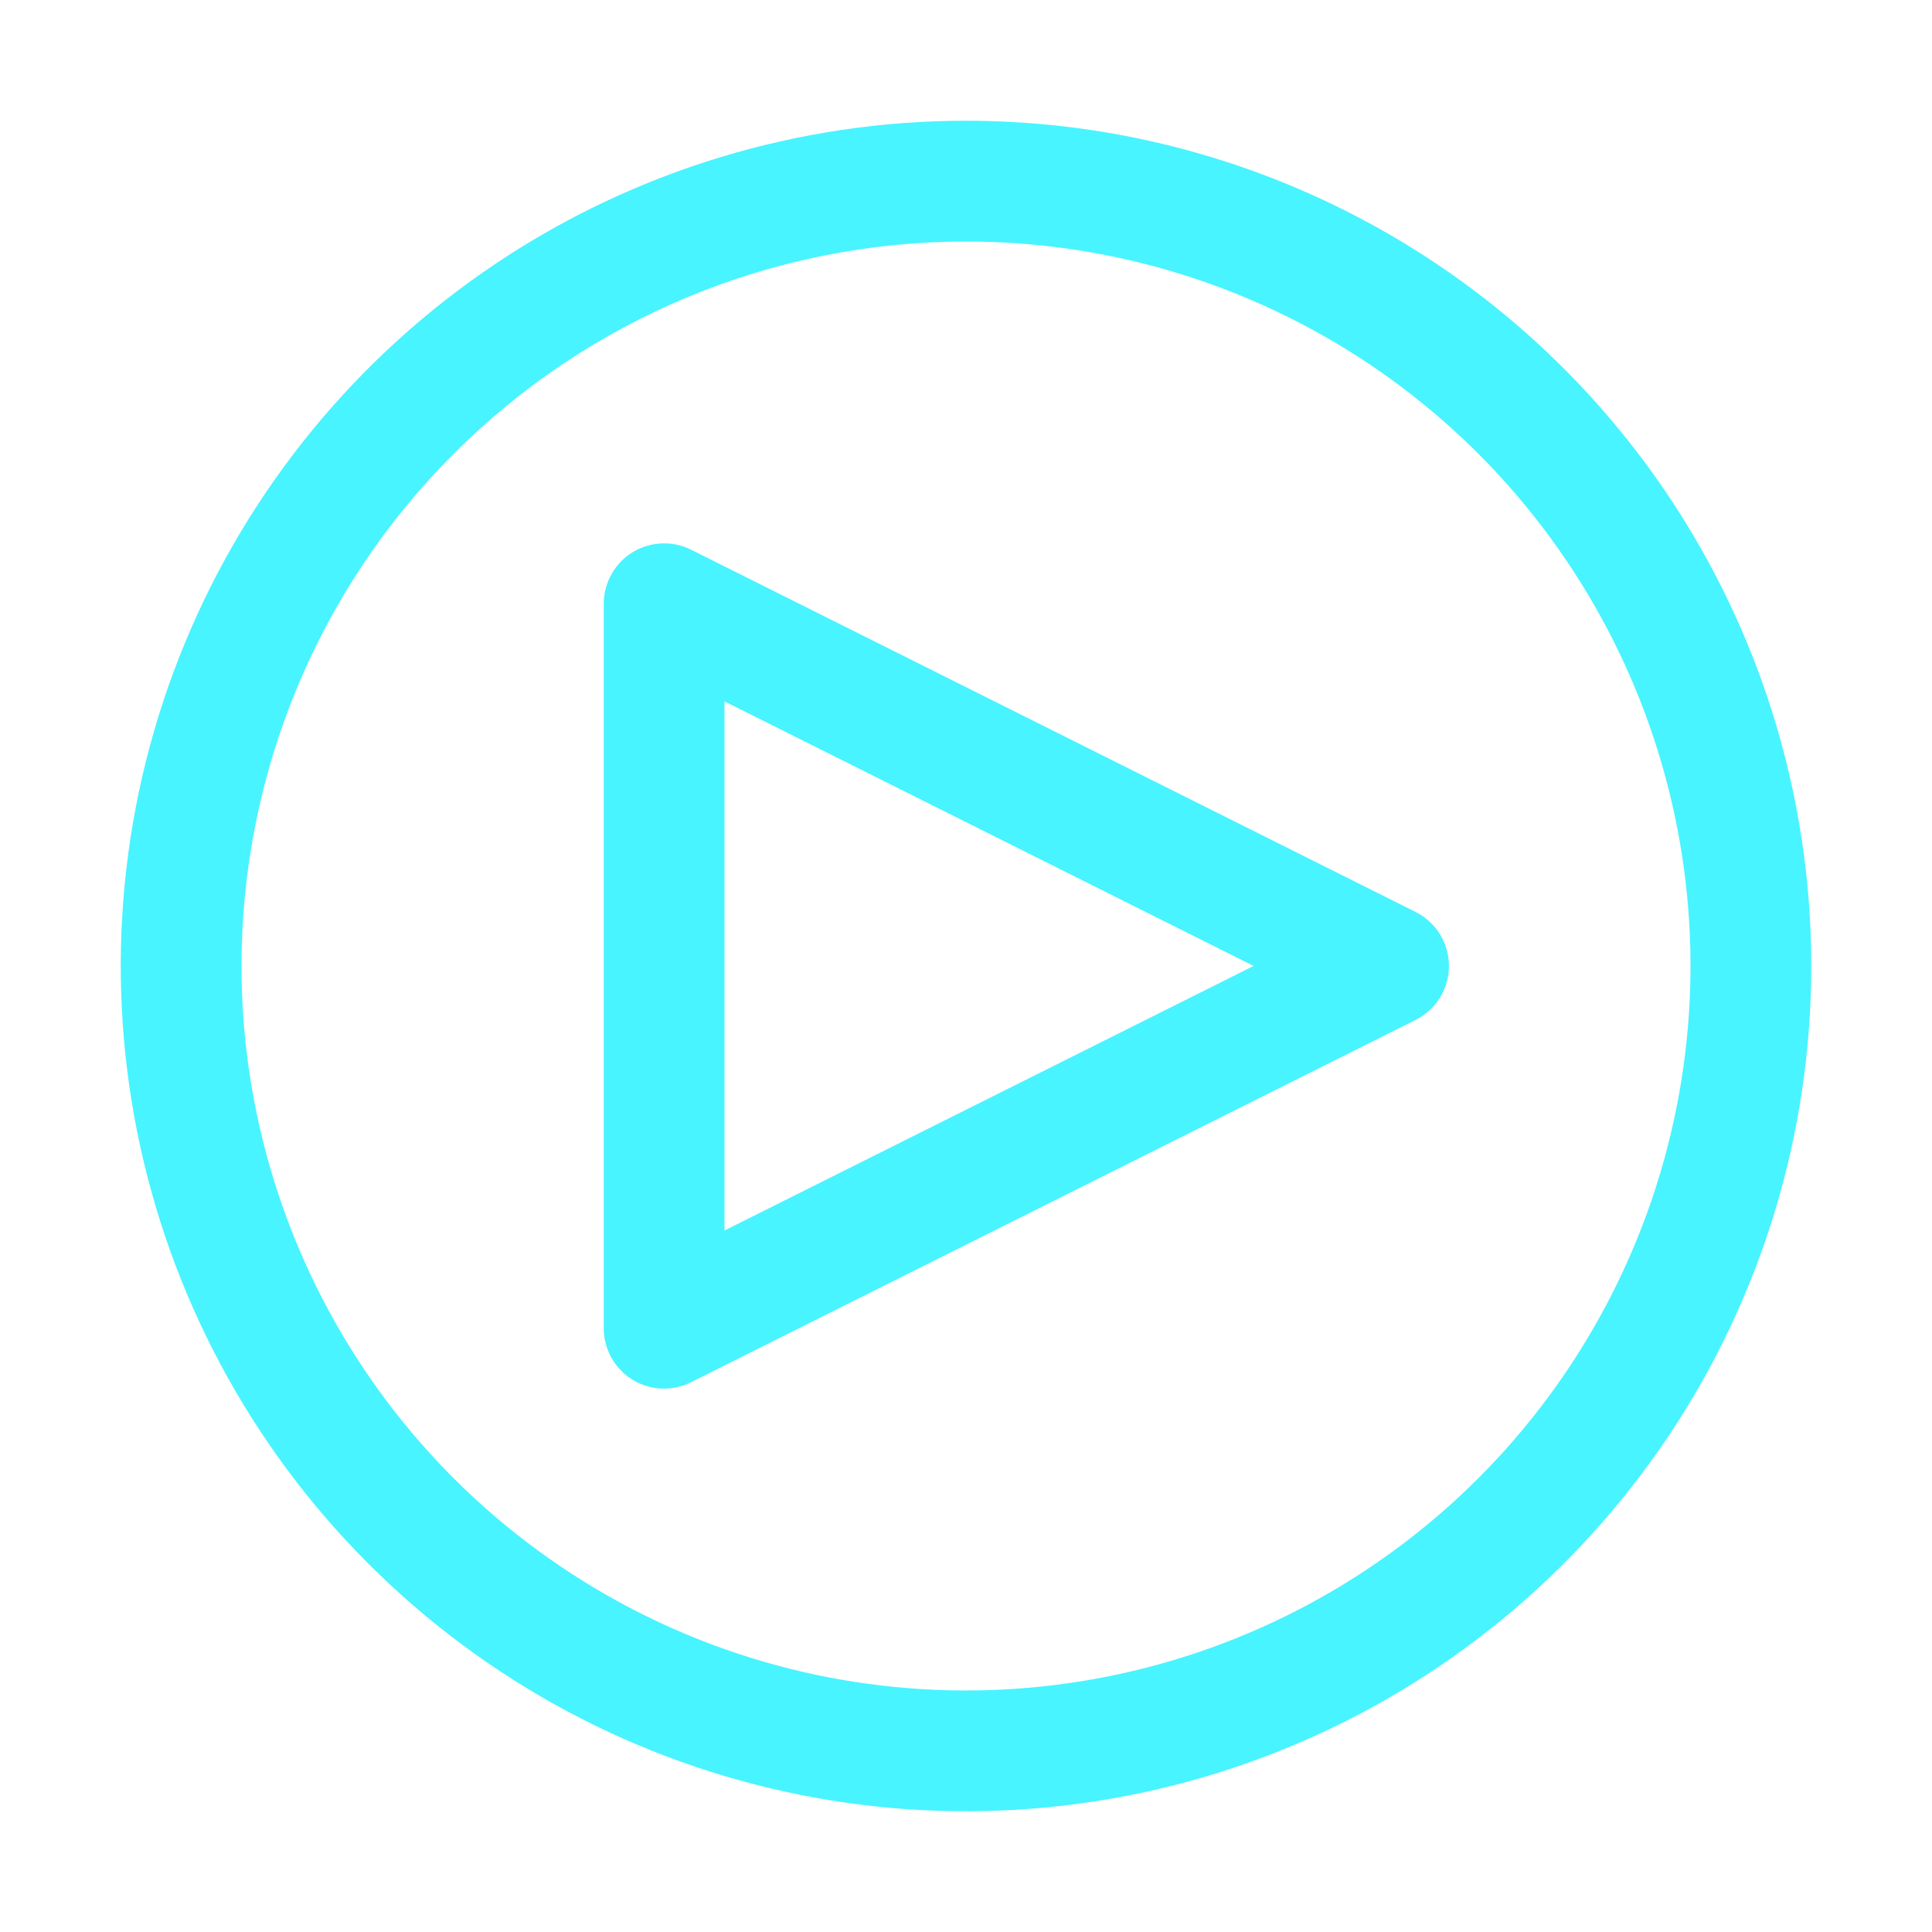 <svg width="32" height="32" viewBox="0 0 32 32" fill="none" xmlns="http://www.w3.org/2000/svg">
<path d="M11 23C10.735 23 10.48 22.894 10.293 22.707C10.105 22.519 10 22.265 10 22V9.999C10 9.829 10.044 9.662 10.127 9.513C10.21 9.364 10.329 9.239 10.474 9.149C10.619 9.06 10.785 9.009 10.955 9.001C11.125 8.993 11.295 9.029 11.447 9.105L23.447 15.105C23.613 15.189 23.752 15.316 23.85 15.474C23.947 15.632 23.999 15.814 23.999 15.999C23.999 16.185 23.947 16.367 23.85 16.525C23.752 16.683 23.613 16.81 23.447 16.893L11.447 22.893C11.308 22.963 11.155 22.999 11 23ZM12 11.617V20.381L20.764 15.999L12 11.617Z" fill="#47F4FF"/>
<path d="M16 4C18.373 4 20.694 4.704 22.667 6.022C24.64 7.341 26.178 9.215 27.087 11.408C27.995 13.601 28.233 16.013 27.769 18.341C27.306 20.669 26.163 22.807 24.485 24.485C22.807 26.163 20.669 27.306 18.341 27.769C16.013 28.232 13.601 27.995 11.408 27.087C9.215 26.178 7.341 24.64 6.022 22.667C4.704 20.694 4 18.373 4 16C4 12.817 5.264 9.765 7.515 7.515C9.765 5.264 12.817 4 16 4ZM16 2C13.231 2 10.524 2.821 8.222 4.359C5.92 5.898 4.125 8.084 3.066 10.642C2.006 13.201 1.729 16.015 2.269 18.731C2.809 21.447 4.143 23.942 6.101 25.899C8.058 27.857 10.553 29.191 13.269 29.731C15.985 30.271 18.799 29.994 21.358 28.934C23.916 27.875 26.102 26.08 27.641 23.778C29.179 21.476 30 18.769 30 16C30 12.287 28.525 8.726 25.899 6.101C23.274 3.475 19.713 2 16 2Z" fill="#47F4FF"/>
</svg>
